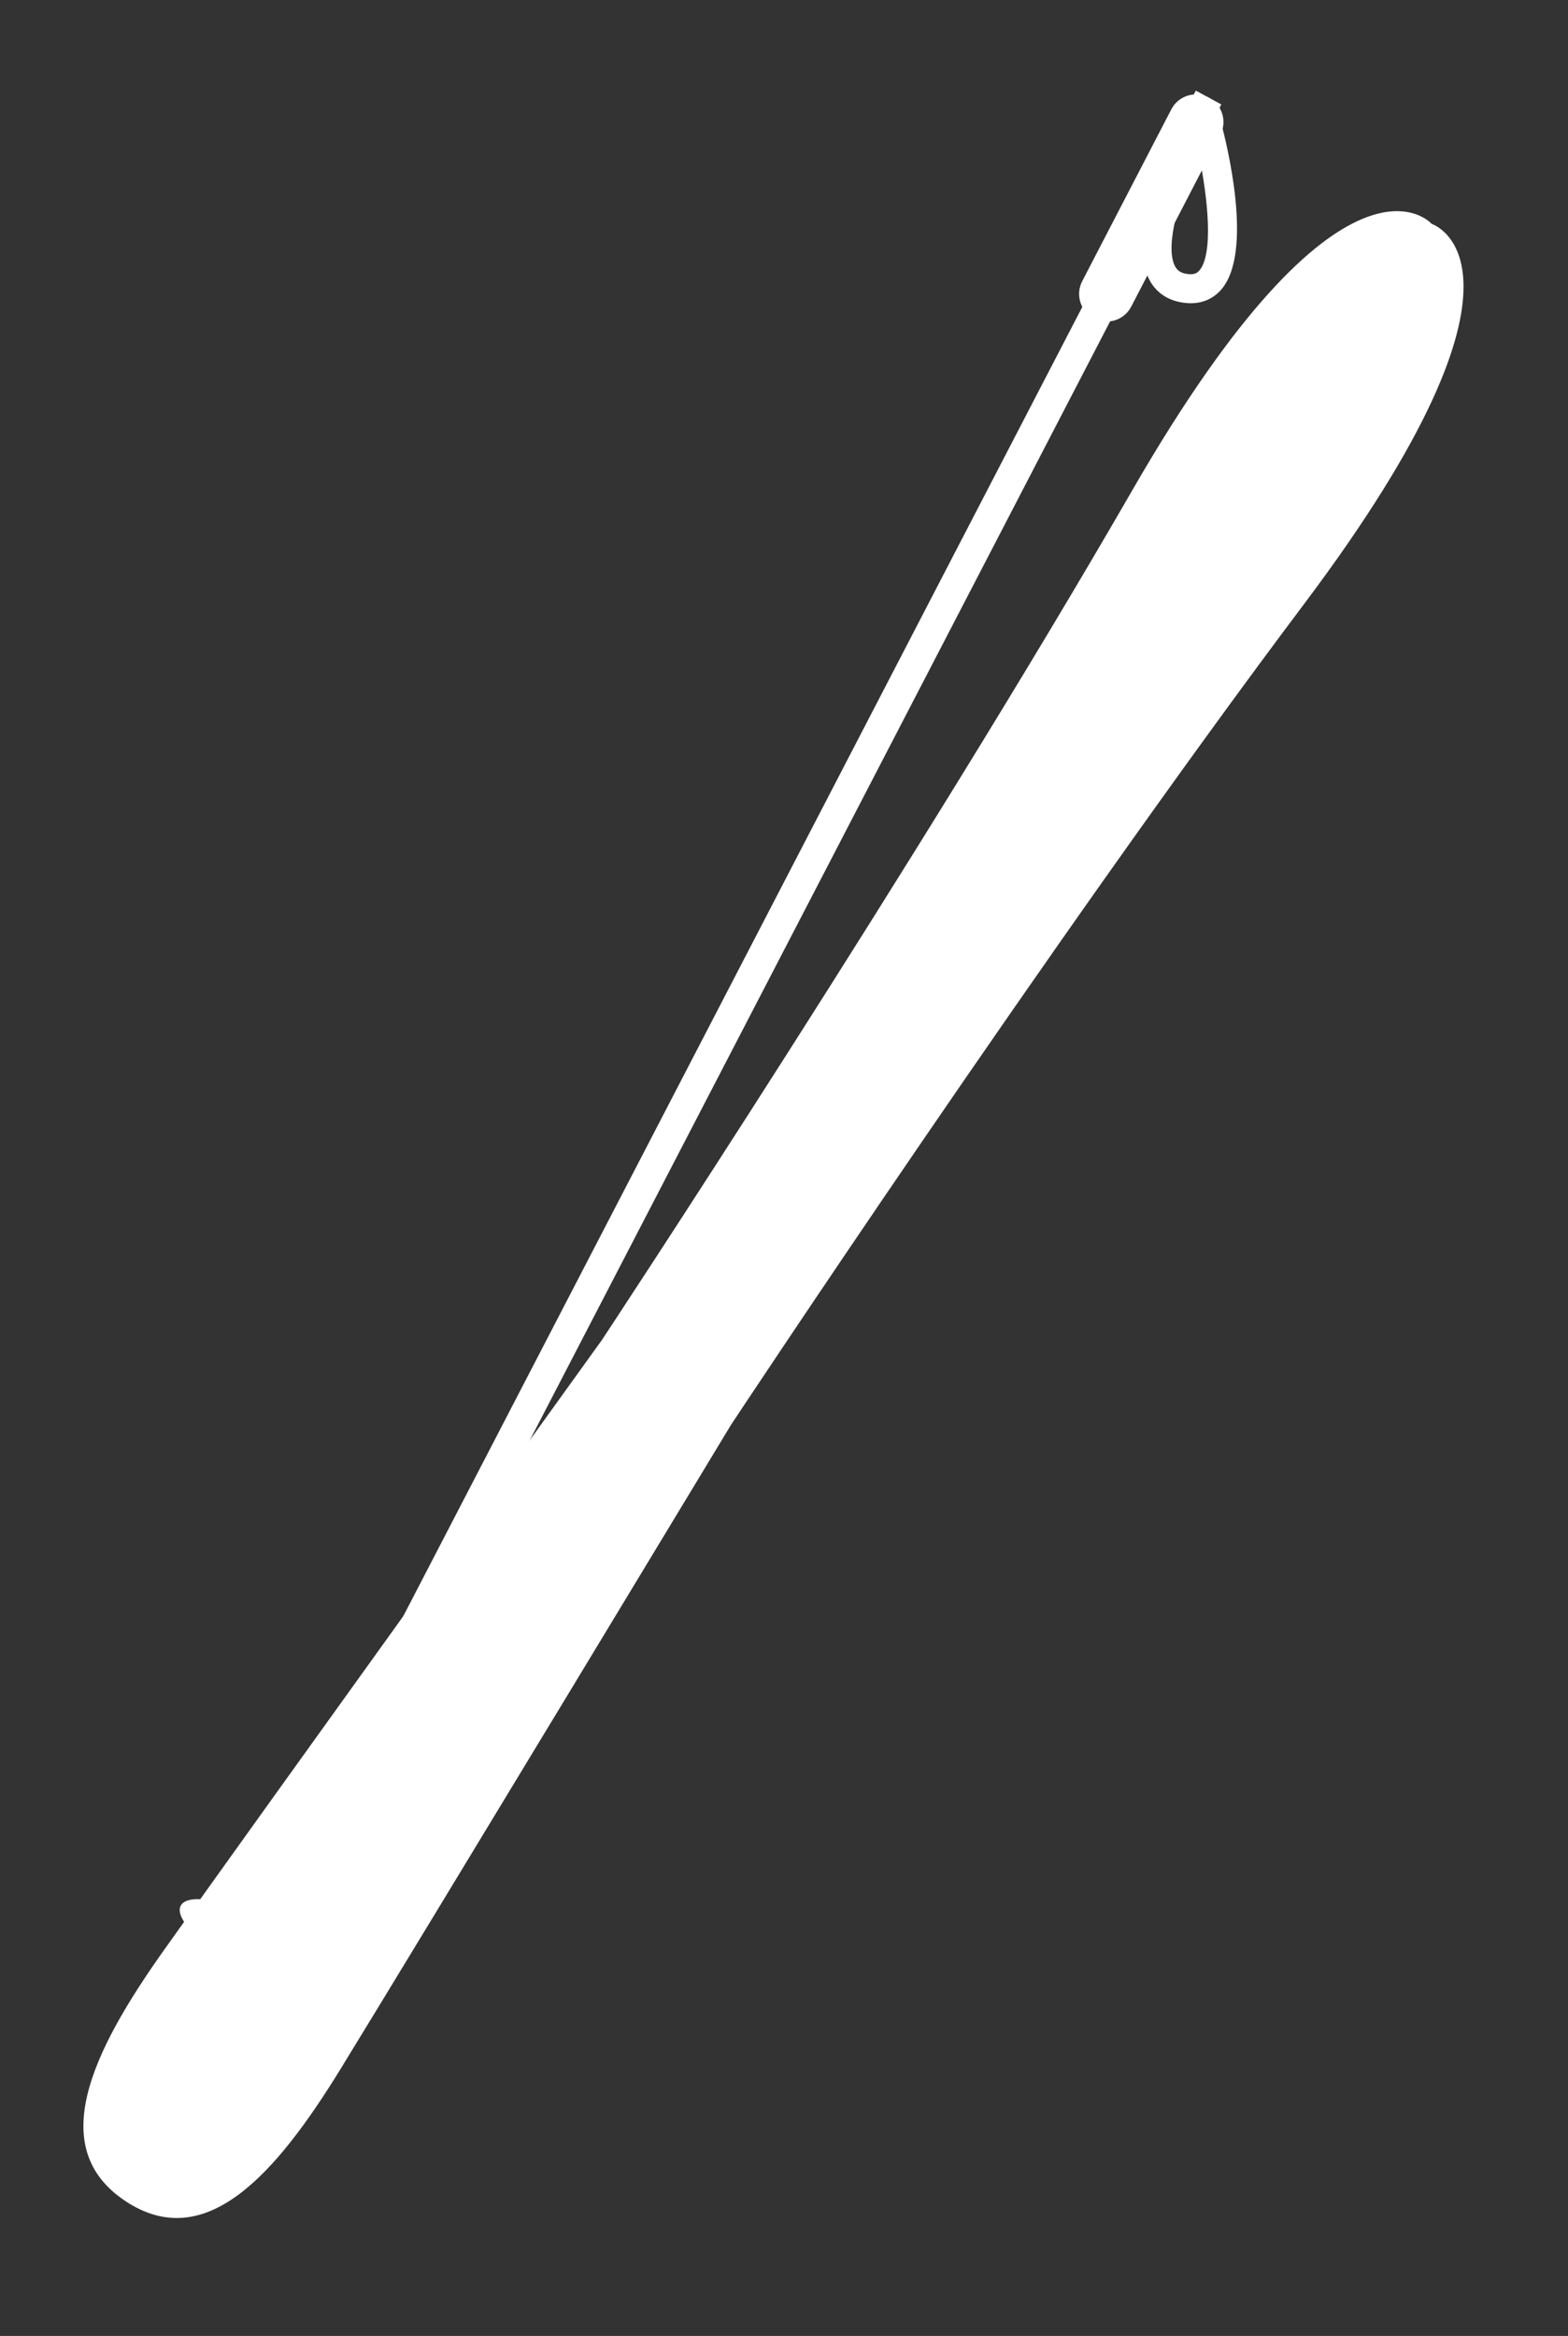 <?xml version="1.0" encoding="utf-8"?>
<!-- Generator: Adobe Illustrator 16.0.0, SVG Export Plug-In . SVG Version: 6.00 Build 0)  -->
<!DOCTYPE svg PUBLIC "-//W3C//DTD SVG 1.1//EN" "http://www.w3.org/Graphics/SVG/1.1/DTD/svg11.dtd">
<svg version="1.1" id="Calque_1" xmlns="http://www.w3.org/2000/svg" xmlns:xlink="http://www.w3.org/1999/xlink" x="0px" y="0px"
	 width="96px" height="143px" viewBox="0 0 96 143" enable-background="new 0 0 96 143" xml:space="preserve">
<rect x="0" y="0" width="96" height="143" fill="#333333" stroke="none"/>
<g>
	<g>
		<g>
			<polygon fill="#FFFFFF" points="11.953,126.412 11.271,126.06 23.848,100.56 69.471,12.604 71.174,13.488 25.551,101.442 			"/>
		</g>
		<g>
			<path fill="#FFFFFF" d="M69.258,18.772c-0.43,0.828-1.449,1.151-2.279,0.722l0,0c-0.83-0.43-1.151-1.451-0.721-2.281
				l5.455-10.519c0.43-0.832,1.451-1.153,2.281-0.723l0,0c0.83,0.43,1.152,1.449,0.722,2.279L69.258,18.772z"/>
		</g>
		<g>
			<path fill="#FFFFFF" d="M71.467,18.229c-0.502-0.261-0.893-0.667-1.149-1.202c-1.521-3.183,2.438-10.641,2.896-11.479l1.56,0.846
				c-0.184,0.342-0.377,0.715-0.574,1.113l0.521-0.141c0.367,1.339,2.087,8.14,0.002,10.413c-0.42,0.458-1.18,0.955-2.423,0.728
				C71.996,18.451,71.717,18.358,71.467,18.229z M73.365,9.322c-1.137,2.661-2.052,5.668-1.445,6.939
				c0.139,0.286,0.346,0.436,0.697,0.498c0.476,0.088,0.668-0.041,0.794-0.181C74.301,15.61,73.974,12.146,73.365,9.322z"/>
		</g>
		<g>
			
				<ellipse transform="matrix(0.888 0.46 -0.46 0.888 56.467 6.252)" fill="#FFFFFF" cx="15.414" cy="118.911" rx="4.945" ry="1.589"/>
		</g>
	</g>
	<path fill="#FFFFFF" d="M87.656,13.707c0,0-5.363-6.188-18.325,16.294C56.369,52.482,36.854,82.026,36.854,82.026
		s-21.355,29.658-26.856,37.41c-4.396,6.203-7.211,12.074-2.306,15.316c4.903,3.238,9.204-1.655,13.18-8.131
		c4.975-8.104,23.874-39.382,23.874-39.382s19.519-29.542,35.112-50.286C95.45,16.211,87.656,13.707,87.656,13.707z"/>
</g>
<g>
	<g>
		<polygon fill="#FFFFFF" points="-34.373,132.48 -33.691,132.127 -46.268,106.627 -91.89,18.672 -93.593,19.556 -47.971,107.51 		
			"/>
	</g>
	<g>
		<path fill="#FFFFFF" d="M-91.678,24.84c0.43,0.828,1.449,1.151,2.279,0.722l0,0c0.83-0.43,1.151-1.451,0.721-2.281l-5.456-10.519
			c-0.43-0.832-1.45-1.153-2.28-0.723l0,0c-0.83,0.43-1.153,1.449-0.722,2.279L-91.678,24.84z"/>
	</g>
	<g>
		<path fill="#FFFFFF" d="M-94.718,24.575c-1.243,0.227-2.003-0.27-2.423-0.728c-2.084-2.273-0.364-9.074,0.002-10.413l0.521,0.141
			c-0.197-0.397-0.391-0.771-0.574-1.113l1.559-0.846c0.457,0.838,4.417,8.296,2.896,11.479c-0.257,0.535-0.647,0.941-1.149,1.202
			C-94.137,24.426-94.416,24.519-94.718,24.575z M-95.831,22.646c0.126,0.14,0.318,0.269,0.794,0.181
			c0.352-0.063,0.559-0.212,0.698-0.498c0.606-1.271-0.309-4.278-1.446-6.939C-96.394,18.214-96.721,21.678-95.831,22.646z"/>
	</g>
	<g>
		<path fill="#FFFFFF" d="M-42.224,127.256c0.404,0.781,2.698,0.393,5.123-0.867c2.423-1.256,4.063-2.904,3.657-3.686
			c-0.403-0.781-2.698-0.393-5.122,0.863C-40.99,124.826-42.627,126.475-42.224,127.256z"/>
	</g>
</g>
<path fill="#FFFFFF" d="M-110.076,19.774c0,0,5.364-6.188,18.325,16.294c12.962,22.481,32.478,52.025,32.478,52.025
	s21.355,29.658,26.856,37.41c4.396,6.203,7.211,12.074,2.306,15.316c-4.903,3.238-9.204-1.654-13.18-8.131
	c-4.975-8.104-23.874-39.381-23.874-39.381s-19.519-29.542-35.112-50.287C-117.87,22.279-110.076,19.774-110.076,19.774z"/>
</svg>
